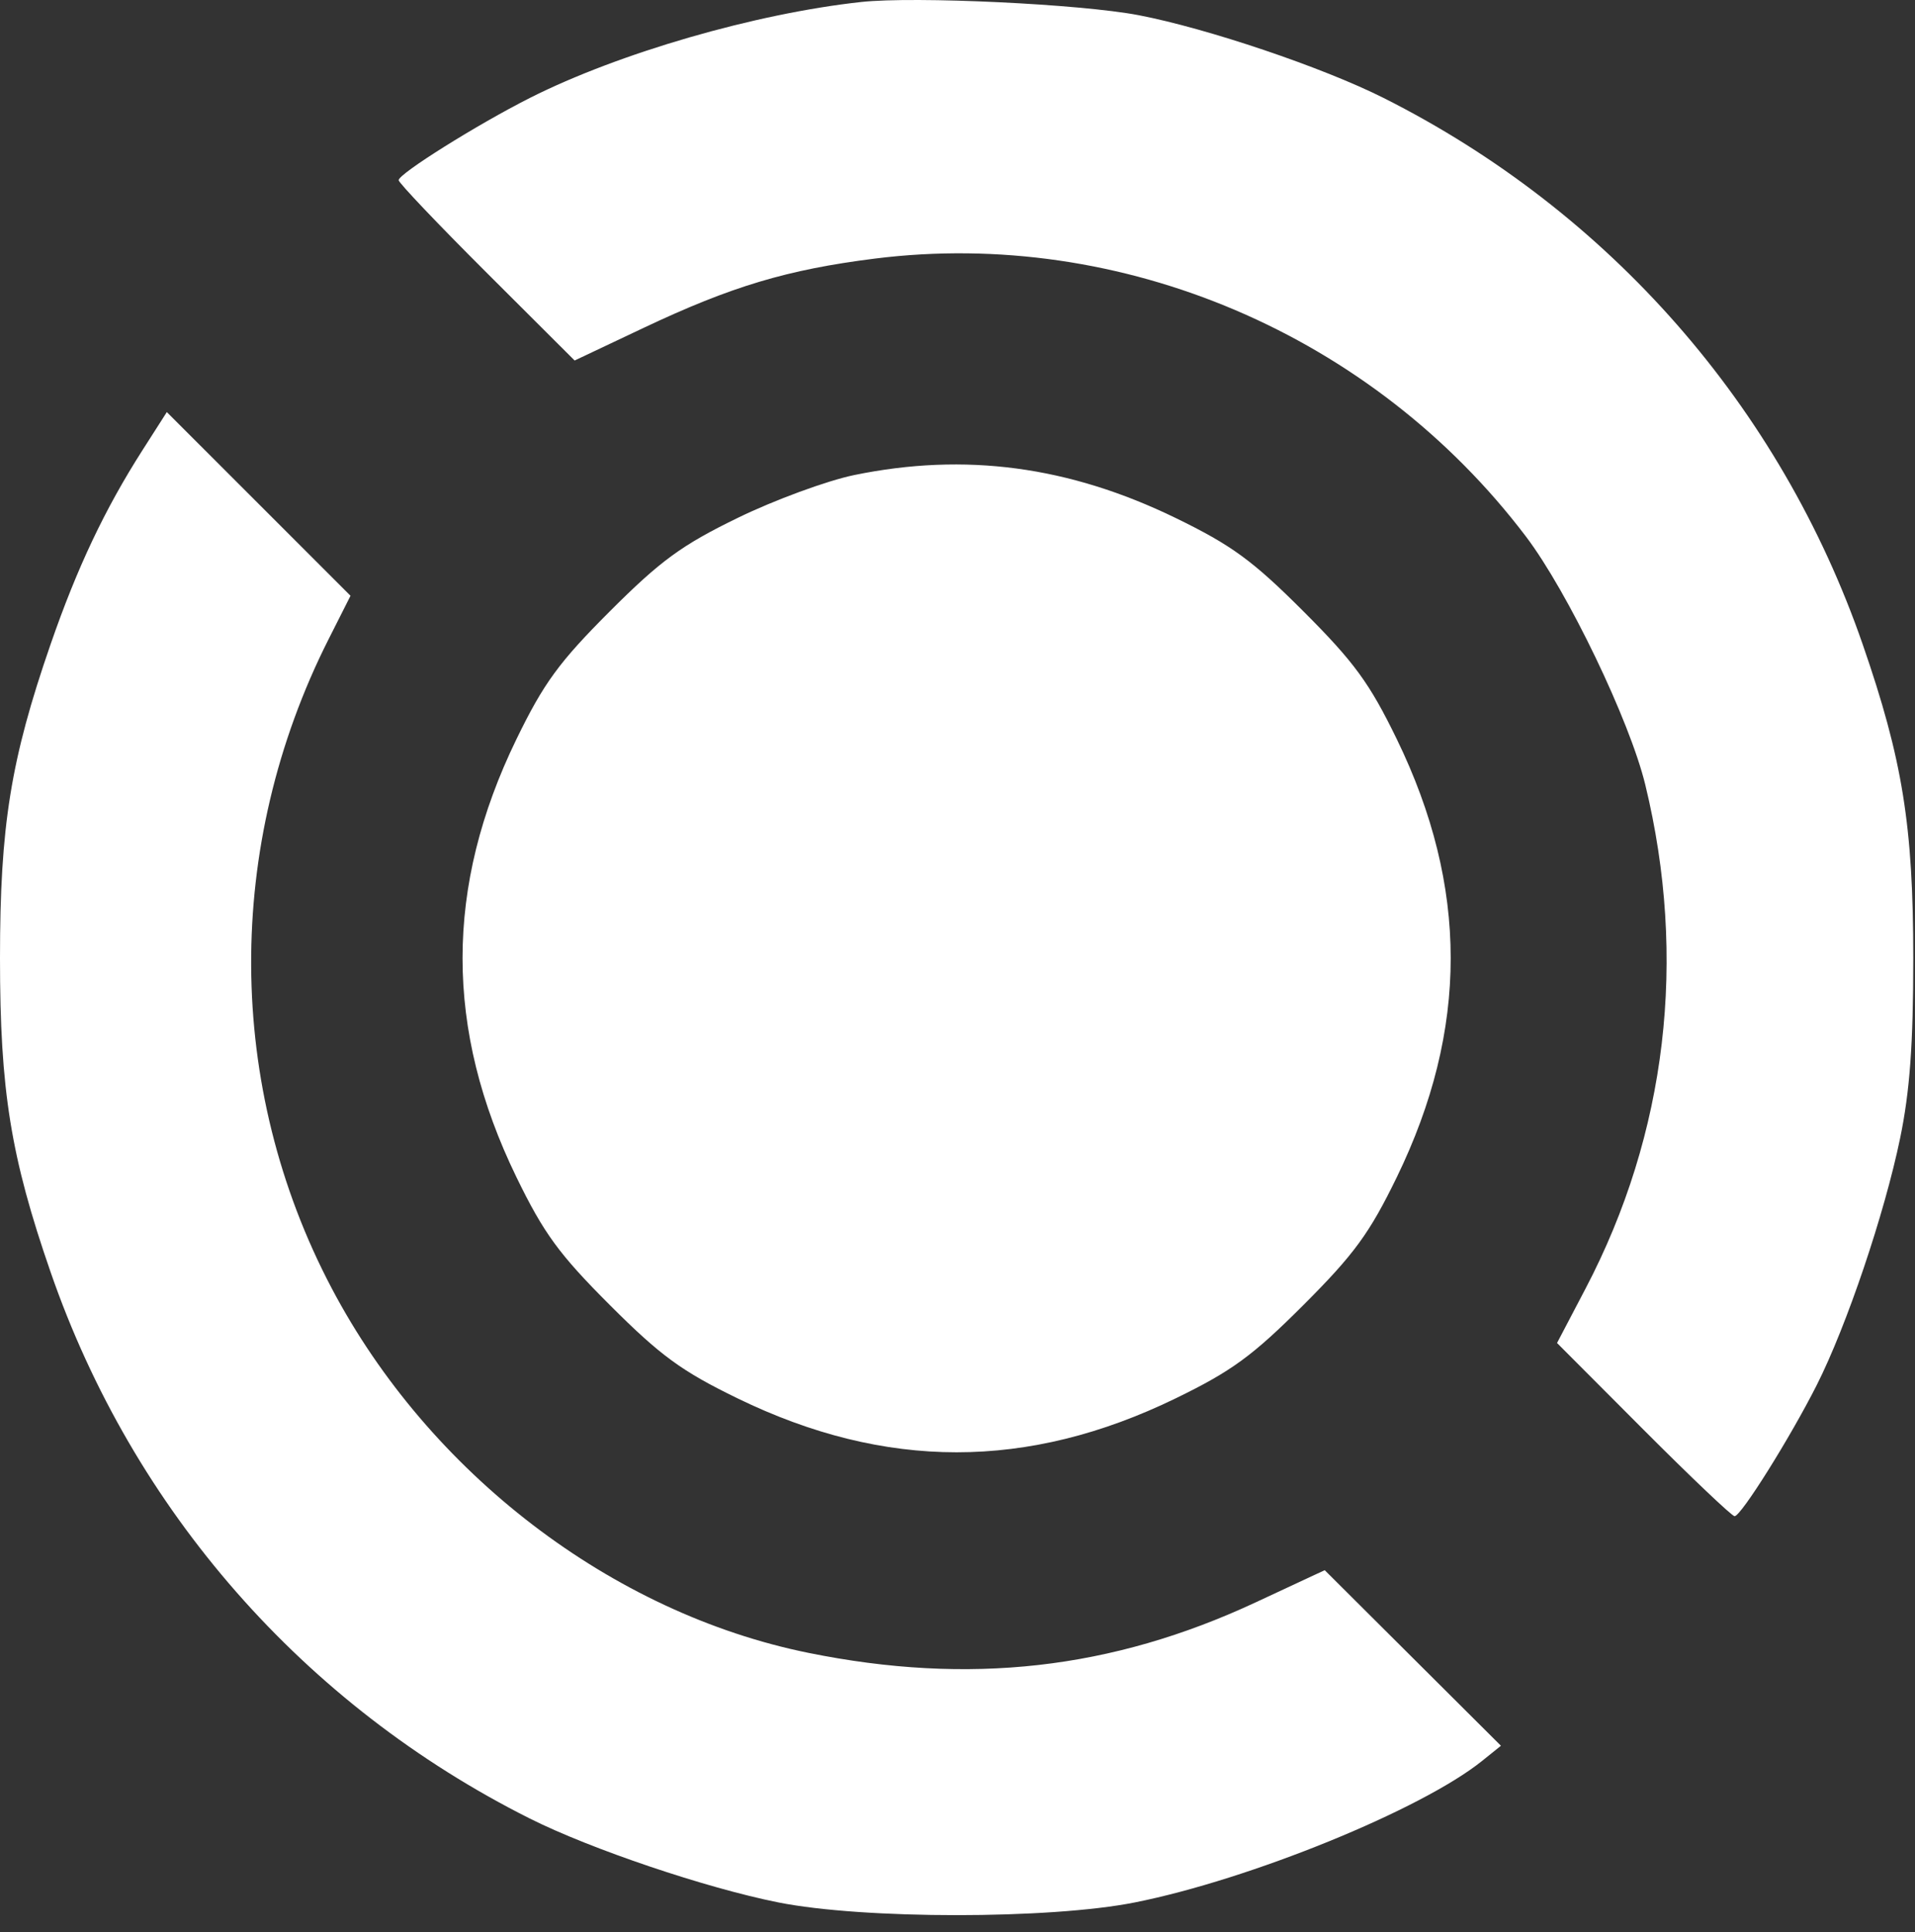 <svg width="112" height="113" viewBox="0 0 112 113" fill="white" style="fill:white" xmlns="http://www.w3.org/2000/svg">
<rect x="0" y="0" width="112" height="113" fill="#333333" stroke="none"/>
<path fill-rule="evenodd" clip-rule="evenodd" d="M50.372 0.116C44.185 0.789 36.187 3.104 30.991 5.727C27.902 7.287 23.315 10.161 23.315 10.537C23.315 10.69 25.631 13.126 28.462 15.949L33.608 21.083L37.653 19.169C42.77 16.749 46.043 15.768 51.157 15.124C65.608 13.306 80.307 19.579 89.249 31.381C91.689 34.602 95.312 42.137 96.224 45.888C98.696 56.055 97.483 66.291 92.732 75.358L91.064 78.54L96.116 83.605C98.895 86.39 101.294 88.669 101.448 88.669C101.824 88.669 104.698 84.082 106.257 80.994C108.008 77.524 110.213 70.995 111.129 66.569C111.697 63.821 111.898 61.075 111.898 56.036C111.898 48.299 111.273 44.421 108.94 37.681C104.124 23.77 94.12 12.364 80.913 5.725C77.363 3.94 70.612 1.66 66.599 0.889C63.194 0.235 53.52 -0.226 50.372 0.116ZM8.33 26.332C6.126 29.784 4.51 33.198 2.958 37.681C0.625 44.421 0 48.299 0 56.036C0 63.772 0.625 67.651 2.958 74.39C7.782 88.326 17.776 99.722 30.985 106.349C34.546 108.136 41.298 110.415 45.522 111.256C50.499 112.248 61.398 112.248 66.375 111.256C73.12 109.913 83.139 105.829 86.683 102.979L87.783 102.094L82.63 96.96L77.477 91.826L73.425 93.714C65.021 97.63 56.687 98.569 47.274 96.66C35.79 94.331 25.104 86.159 19.402 75.344C13.184 63.552 13.115 49.471 19.217 37.383L20.5 34.842L15.128 29.47L9.757 24.099L8.33 26.332ZM49.959 27.782C48.369 28.11 45.302 29.237 43.143 30.288C39.865 31.884 38.634 32.784 35.665 35.752C32.695 38.723 31.799 39.949 30.204 43.23C26.002 51.871 26.002 60.2 30.204 68.841C31.799 72.122 32.695 73.348 35.665 76.319C38.636 79.29 39.863 80.186 43.143 81.781C51.784 85.982 60.114 85.982 68.754 81.781C72.035 80.186 73.261 79.29 76.232 76.319C79.203 73.348 80.099 72.122 81.694 68.841C85.895 60.2 85.895 51.871 81.694 43.23C80.099 39.949 79.203 38.723 76.232 35.752C73.261 32.782 72.035 31.886 68.754 30.29C62.519 27.259 56.444 26.448 49.959 27.782Z" />
</svg>
